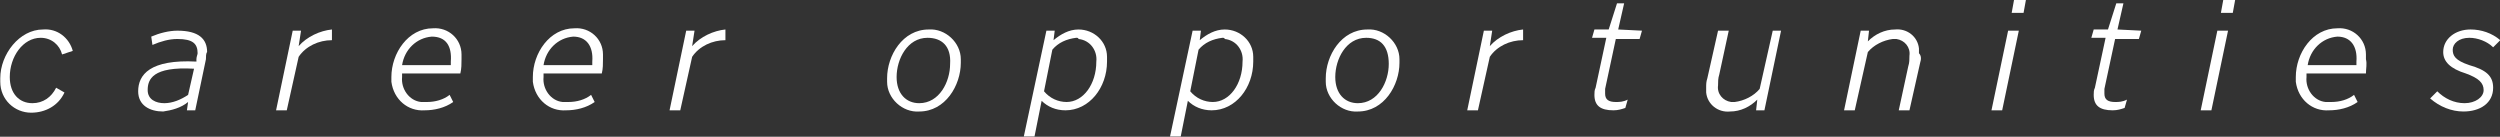 <?xml version="1.0" encoding="utf-8"?>
<!-- Generator: Adobe Illustrator 24.2.3, SVG Export Plug-In . SVG Version: 6.00 Build 0)  -->
<svg version="1.1" id="レイヤー_1" xmlns="http://www.w3.org/2000/svg" xmlns:xlink="http://www.w3.org/1999/xlink" x="0px"
	 y="0px" viewBox="0 0 210.3 11.5" style="enable-background:new 0 0 210.3 11.5;" xml:space="preserve">
<rect x="0" y="0" width="210.3" height="11.5" fill="#333333" stroke="none"/>
<style type="text/css">
	.st0{fill:#FFFFFF;}
</style>
<g id="グループ_16" transform="translate(-73.977 -2813.02)">
	<g id="グループ_15">
		<path id="パス_21" class="st0" d="M79.2,2817.6c-0.2-0.8-0.9-1.4-1.8-1.4c-1.5,0-2.6,1.6-2.6,3.3c0,1.4,0.8,2.2,1.9,2.2
			c0.9,0,1.6-0.5,2-1.3l0.7,0.4c-0.5,1.1-1.6,1.7-2.8,1.7c-1.4,0-2.6-1.1-2.6-2.6c0-0.1,0-0.2,0-0.3c0-2,1.6-4.1,3.6-4.1
			c1.2-0.1,2.2,0.7,2.5,1.8L79.2,2817.6z"/>
		<path id="パス_22" class="st0" d="M91.3,2818l-0.9,4.3h-0.7l0.1-0.7c-0.6,0.5-1.4,0.7-2.1,0.8c-1.1,0-2.1-0.5-2.1-1.7
			c0-1.4,1-2.7,4.9-2.5l0-0.2c0-0.2,0.1-0.4,0.1-0.5c0-0.8-0.4-1.2-1.7-1.2c-0.7,0-1.4,0.2-2.1,0.5l-0.1-0.7
			c0.7-0.3,1.5-0.5,2.2-0.5c1.8,0,2.5,0.7,2.5,1.8C91.3,2817.5,91.3,2817.8,91.3,2818z M90.3,2818.8c-3.5-0.2-3.9,0.9-3.9,1.8
			c0,0.8,0.7,1.1,1.4,1.1c0.7,0,1.4-0.3,2-0.7L90.3,2818.8z"/>
		<path id="パス_23" class="st0" d="M101.9,2816.4c-1.1,0-2.2,0.5-2.8,1.4l-1,4.5h-0.9l1.4-6.7h0.7l-0.2,1.3
			c0.7-0.8,1.8-1.3,2.8-1.4L101.9,2816.4z"/>
		<path id="パス_24" class="st0" d="M112.7,2819.2h-4.9c0,0.1,0,0.2,0,0.3c-0.1,1,0.6,2,1.6,2.1c0.2,0,0.3,0,0.5,0
			c0.7,0,1.4-0.2,1.9-0.6l0.3,0.6c-0.7,0.5-1.6,0.7-2.4,0.7c-1.4,0.1-2.6-0.9-2.8-2.4c0-0.1,0-0.3,0-0.4c0-2,1.4-4.1,3.5-4.1
			c1.3-0.1,2.4,0.9,2.4,2.2c0,0.1,0,0.3,0,0.4C112.8,2818.4,112.8,2818.8,112.7,2819.2z M110.3,2816.1c-1.3,0.1-2.3,1.1-2.5,2.4h4.1
			c0-0.1,0-0.2,0-0.3C112,2816.9,111.5,2816.1,110.3,2816.1L110.3,2816.1z"/>
		<path id="パス_25" class="st0" d="M124.6,2819.2h-4.9c0,0.1,0,0.2,0,0.3c-0.1,1,0.6,2,1.6,2.1c0.2,0,0.3,0,0.5,0
			c0.7,0,1.4-0.2,1.9-0.6l0.3,0.6c-0.7,0.5-1.6,0.7-2.4,0.7c-1.4,0.1-2.6-0.9-2.8-2.4c0-0.1,0-0.3,0-0.4c0-2,1.4-4.1,3.5-4.1
			c1.3-0.1,2.4,0.9,2.4,2.2c0,0.1,0,0.3,0,0.4C124.7,2818.4,124.7,2818.8,124.6,2819.2z M122.2,2816.1c-1.3,0.1-2.3,1.1-2.5,2.4h4.1
			c0-0.1,0-0.2,0-0.3C123.9,2816.9,123.3,2816.1,122.2,2816.1L122.2,2816.1z"/>
		<path id="パス_26" class="st0" d="M135,2816.4c-1.1,0-2.2,0.5-2.8,1.4l-1,4.5h-0.9l1.4-6.7h0.7l-0.2,1.3
			c0.7-0.8,1.8-1.3,2.8-1.4L135,2816.4z"/>
		<path id="パス_27" class="st0" d="M151.3,2822.4c-1.4,0.1-2.7-1.1-2.7-2.5c0-0.1,0-0.2,0-0.3c0-1.9,1.3-4.1,3.5-4.1
			c1.4-0.1,2.7,1.1,2.7,2.5c0,0.1,0,0.2,0,0.3C154.8,2820.2,153.5,2822.4,151.3,2822.4z M152,2816.2c-1.7,0-2.6,1.8-2.6,3.3
			c0,1.4,0.8,2.2,1.9,2.2c1.7,0,2.6-1.8,2.6-3.3C154,2816.9,153.2,2816.2,152,2816.2L152,2816.2z"/>
		<path id="パス_28" class="st0" d="M163.6,2822.3c-0.8,0-1.5-0.3-2-0.8l-0.6,3h-0.9l1.9-8.9h0.7l-0.1,0.8
			c0.6-0.5,1.3-0.9,2.1-0.9c1.3,0,2.4,1,2.4,2.3c0,0.1,0,0.3,0,0.4C167.1,2820.4,165.6,2822.3,163.6,2822.3z M164.5,2816.2
			c-0.8,0.1-1.5,0.4-2,1l-0.7,3.5c0.5,0.6,1.2,0.9,1.9,0.9c1.4,0,2.5-1.5,2.5-3.4c0.1-0.9-0.5-1.8-1.5-1.9
			C164.7,2816.2,164.6,2816.2,164.5,2816.2z"/>
		<path id="パス_29" class="st0" d="M175.9,2822.3c-0.8,0-1.5-0.3-2-0.8l-0.6,3h-0.9l1.9-8.9h0.7l-0.1,0.8
			c0.6-0.5,1.3-0.9,2.1-0.9c1.3,0,2.4,1,2.4,2.3c0,0.1,0,0.3,0,0.4C179.4,2820.4,177.9,2822.3,175.9,2822.3z M176.8,2816.2
			c-0.8,0.1-1.5,0.4-2,1l-0.7,3.5c0.5,0.6,1.2,0.9,1.9,0.9c1.4,0,2.5-1.5,2.5-3.4c0.1-0.9-0.5-1.8-1.5-1.9
			C177,2816.2,176.9,2816.2,176.8,2816.2L176.8,2816.2z"/>
		<path id="パス_30" class="st0" d="M188.2,2822.4c-1.4,0.1-2.7-1.1-2.7-2.5c0-0.1,0-0.2,0-0.3c0-1.9,1.3-4.1,3.5-4.1
			c1.4-0.1,2.7,1.1,2.7,2.5c0,0.1,0,0.2,0,0.3C191.7,2820.2,190.4,2822.4,188.2,2822.4z M188.9,2816.2c-1.7,0-2.6,1.8-2.6,3.3
			c0,1.4,0.8,2.2,1.9,2.2c1.7,0,2.6-1.8,2.6-3.3C190.8,2816.9,190.1,2816.2,188.9,2816.2L188.9,2816.2z"/>
		<path id="パス_31" class="st0" d="M202.1,2816.4c-1.1,0-2.2,0.5-2.8,1.4l-1,4.5h-0.9l1.4-6.7h0.7l-0.2,1.3
			c0.7-0.8,1.8-1.3,2.8-1.4L202.1,2816.4z"/>
		<path id="パス_32" class="st0" d="M212.1,2815.6l-0.2,0.7h-2l-0.9,4.2c0,0.1,0,0.3,0,0.4c0,0.5,0.3,0.7,0.9,0.7
			c0.3,0,0.6,0,1-0.2l-0.2,0.7c-0.3,0.1-0.6,0.2-1,0.2c-1.1,0-1.6-0.4-1.6-1.3c0-0.2,0-0.4,0.1-0.6l0.9-4.2h-1.2l0.2-0.7h1.2
			l0.7-2.2h0.6l-0.5,2.2L212.1,2815.6z"/>
		<path id="パス_33" class="st0" d="M223.8,2815.6l-1.4,6.7h-0.7l0.1-0.9c-0.6,0.6-1.4,1-2.3,1c-1,0.1-1.9-0.6-2-1.6
			c0-0.1,0-0.2,0-0.4c0-0.3,0-0.5,0.1-0.8l0.9-4h0.9l-0.8,3.7c-0.1,0.3-0.1,0.6-0.1,0.9c-0.1,0.7,0.4,1.3,1.1,1.4c0.1,0,0.2,0,0.3,0
			c0.8-0.1,1.6-0.5,2.1-1.1l1.1-4.9L223.8,2815.6z"/>
		<path id="パス_34" class="st0" d="M235.5,2818.3l-0.9,4h-0.9l0.8-3.7c0.1-0.3,0.1-0.6,0.1-0.9c0.1-0.7-0.4-1.3-1.1-1.4
			c-0.1,0-0.2,0-0.3,0c-0.8,0.1-1.6,0.5-2.1,1.1l-1.1,4.9h-0.9l1.4-6.7h0.7l-0.1,0.9c0.6-0.6,1.4-1,2.3-1c1-0.1,1.9,0.6,2,1.6
			c0,0.1,0,0.2,0,0.4C235.6,2817.7,235.6,2818,235.5,2818.3z"/>
		<path id="パス_35" class="st0" d="M243.8,2815.6l-1.4,6.7h-0.9l1.4-6.7H243.8z M244.4,2813l-0.2,1.1h-1l0.2-1.1H244.4z"/>
		<path id="パス_36" class="st0" d="M254.1,2815.6l-0.2,0.7h-2l-0.9,4.2c0,0.1,0,0.3,0,0.4c0,0.5,0.3,0.7,0.9,0.7
			c0.3,0,0.6,0,1-0.2l-0.2,0.7c-0.3,0.1-0.6,0.2-1,0.2c-1.1,0-1.6-0.4-1.6-1.3c0-0.2,0-0.4,0.1-0.6l0.9-4.2h-1.2l0.2-0.7h1.2
			l0.7-2.2h0.6l-0.5,2.2L254.1,2815.6z"/>
		<path id="パス_37" class="st0" d="M261.4,2815.6l-1.4,6.7h-0.9l1.4-6.7H261.4z M262,2813l-0.2,1.1h-1l0.2-1.1H262z"/>
		<path id="パス_38" class="st0" d="M273,2819.2H268c0,0.1,0,0.2,0,0.3c-0.1,1,0.6,2,1.6,2.1c0.2,0,0.3,0,0.5,0
			c0.7,0,1.4-0.2,1.9-0.6l0.3,0.6c-0.7,0.5-1.6,0.7-2.4,0.7c-1.4,0.1-2.6-0.9-2.8-2.4c0-0.1,0-0.3,0-0.4c0-2,1.4-4.1,3.5-4.1
			c1.3-0.1,2.4,0.9,2.4,2.2c0,0.1,0,0.3,0,0.4C273.1,2818.4,273,2818.8,273,2819.2z M270.6,2816.1c-1.3,0.1-2.3,1.1-2.5,2.4h4.1
			c0-0.1,0-0.2,0-0.3C272.3,2816.9,271.7,2816.1,270.6,2816.1L270.6,2816.1z"/>
		<path id="パス_39" class="st0" d="M283.7,2817c-0.5-0.5-1.3-0.8-2-0.8c-0.9,0-1.4,0.5-1.4,1c0,0.5,0.2,0.9,1.4,1.3
			c1.4,0.4,2,0.9,2,1.9c0,1.3-1.1,2-2.5,2c-1,0-2-0.4-2.8-1.1l0.6-0.6c0.6,0.6,1.4,1,2.3,1c0.9,0,1.6-0.5,1.6-1.1s-0.4-1-1.5-1.4
			c-1.3-0.4-1.9-1-1.9-1.8c0-1.1,1-1.9,2.3-1.9c0.9,0,1.8,0.3,2.5,0.9L283.7,2817z"/>
	</g>
</g>
</svg>
